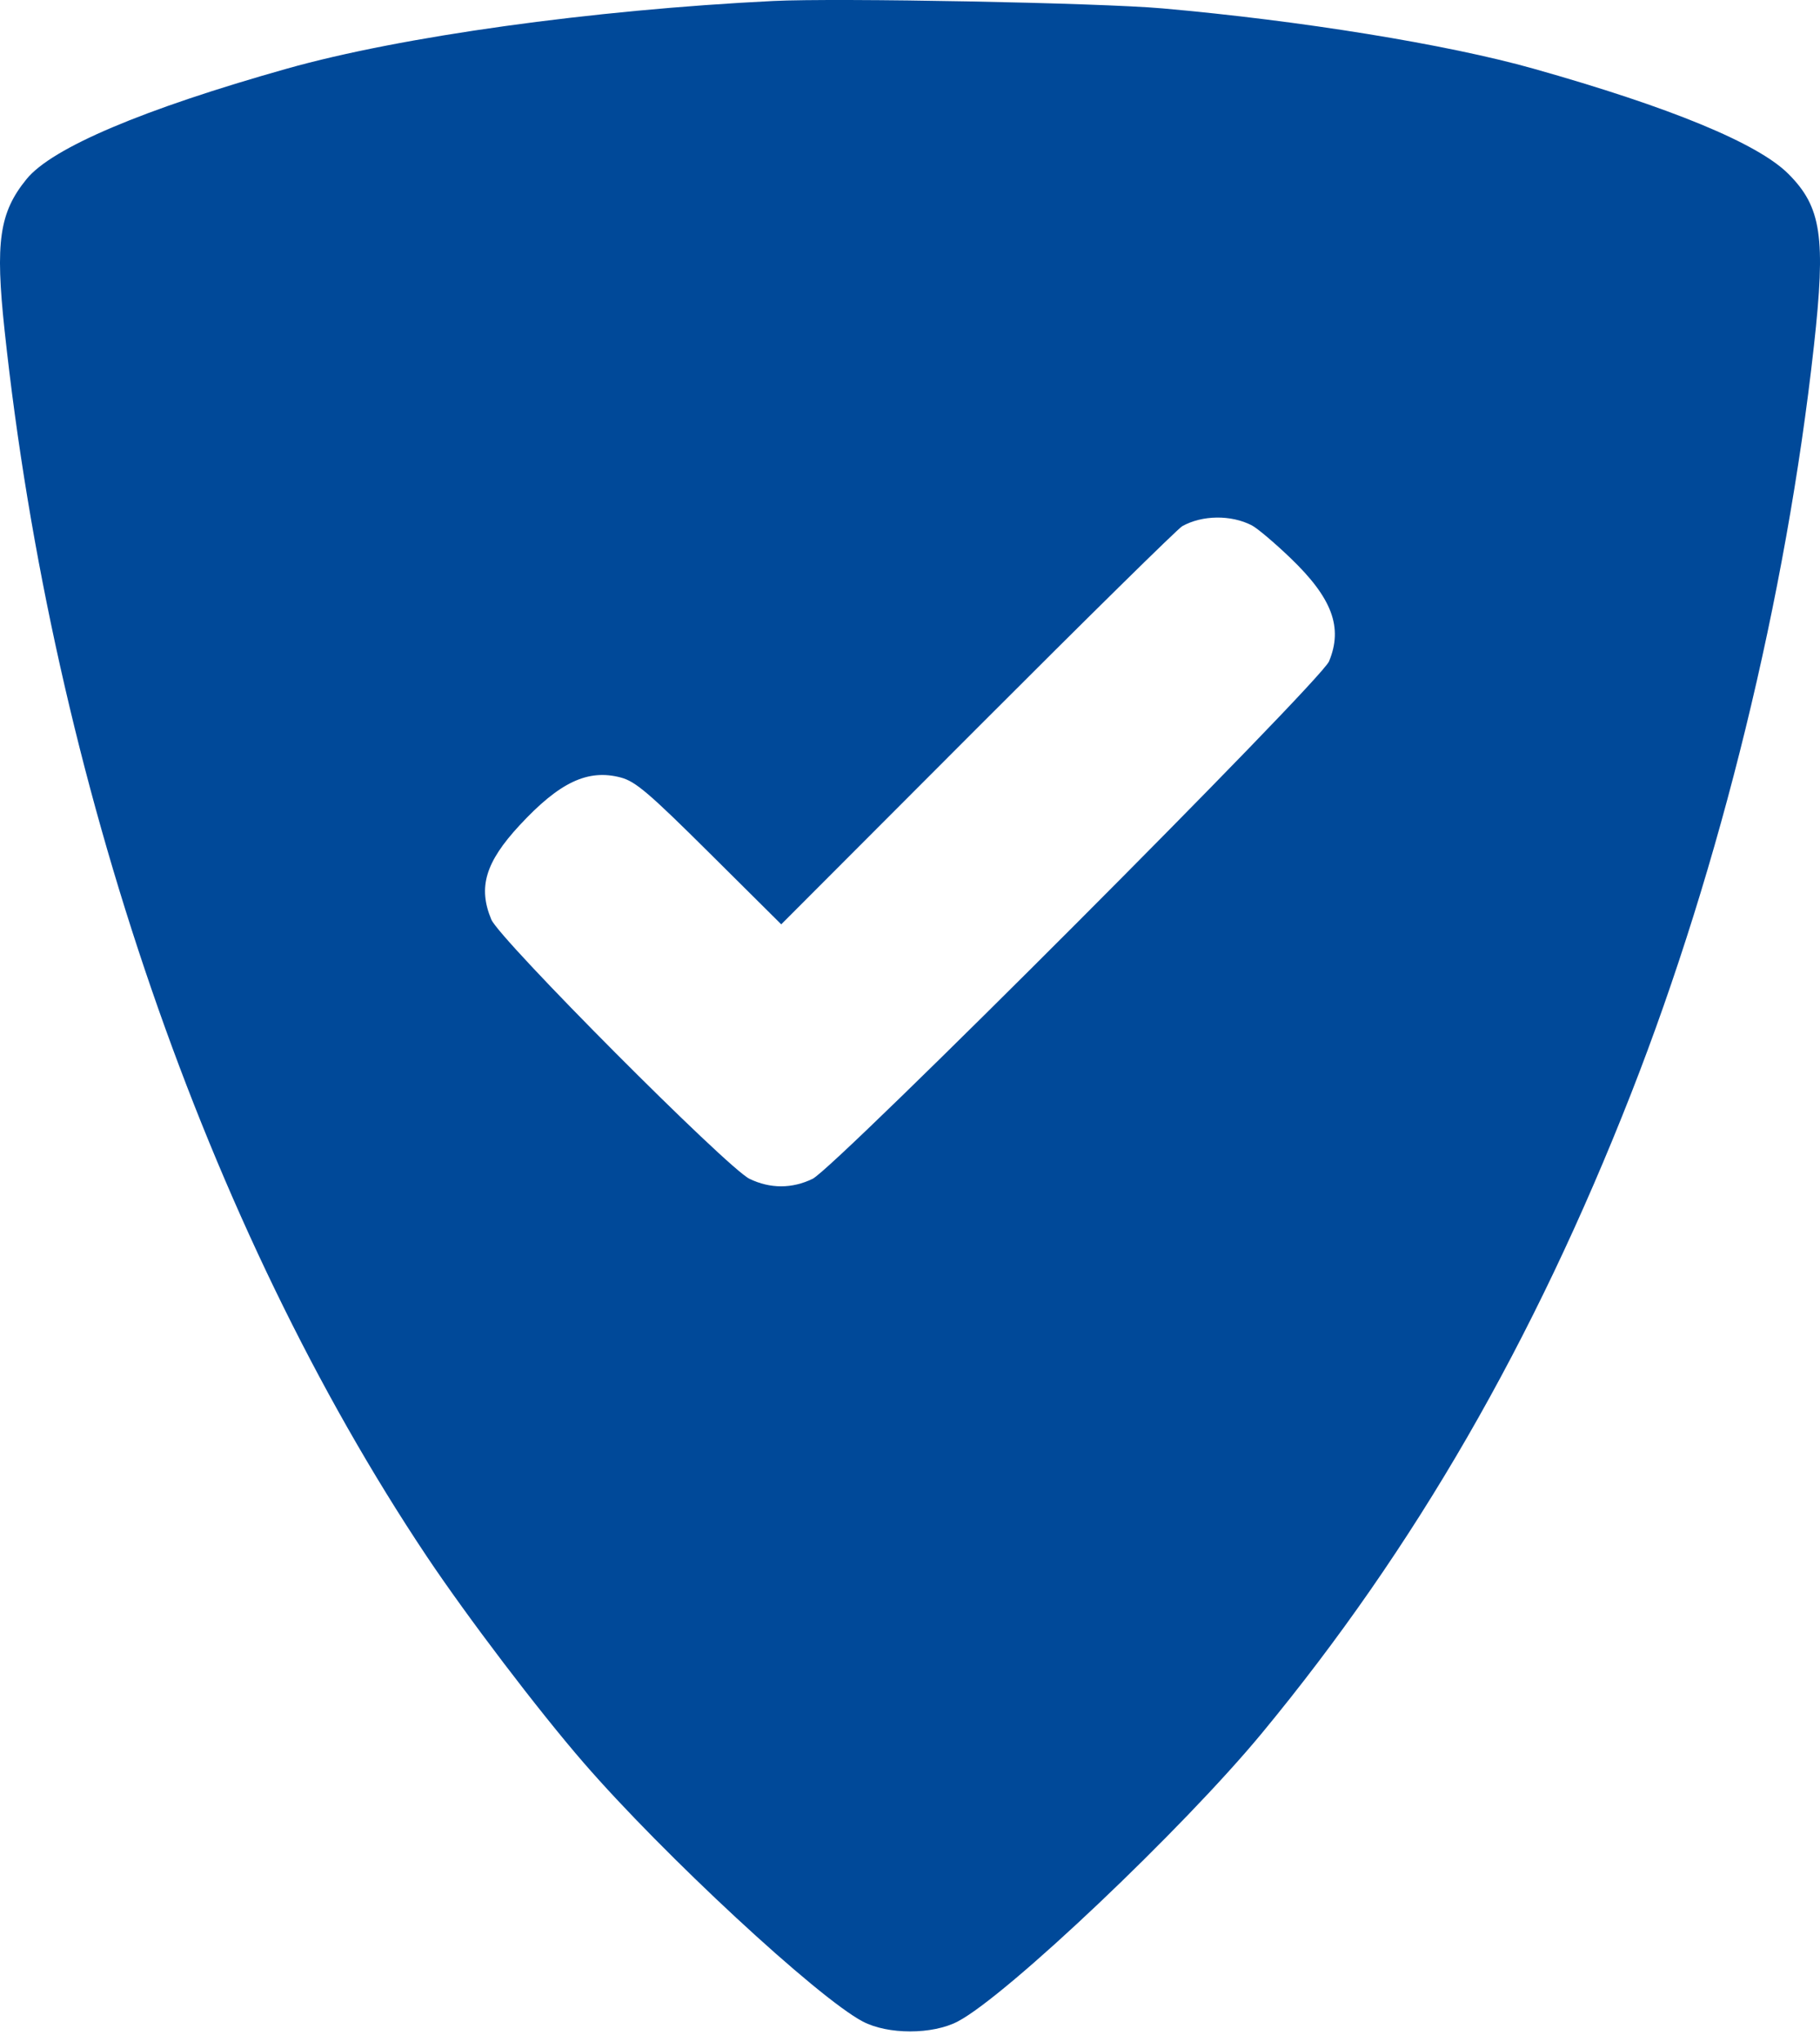 <?xml version="1.0" encoding="UTF-8"?> <svg xmlns="http://www.w3.org/2000/svg" width="107" height="120" viewBox="0 0 107 120" fill="none"> <path fill-rule="evenodd" clip-rule="evenodd" d="M45.454 0.058C34.795 0.584 23.577 2.144 16.873 4.033C8.411 6.418 3.06 8.687 1.563 10.524C-0.038 12.489 -0.289 14.216 0.27 19.42C3.105 45.843 12.156 72.119 25.082 91.46C27.474 95.037 31.645 100.523 34.315 103.602C39.014 109.021 48.052 117.397 50.717 118.804C52.196 119.585 54.821 119.584 56.312 118.803C59.19 117.295 69.546 107.48 74.196 101.851C83.177 90.981 90.167 78.873 95.9 64.255C101.146 50.876 105.004 35.106 106.641 20.341C107.351 13.939 107.088 12.166 105.138 10.217C103.346 8.425 98.206 6.305 90.147 4.033C85.098 2.61 76.487 1.212 68.339 0.493C64.613 0.164 49.235 -0.128 45.454 0.058ZM73.593 30.875C73.914 31.04 74.937 31.904 75.866 32.795C78.32 35.148 78.964 36.871 78.136 38.868C77.644 40.056 49.122 68.626 47.774 69.281C46.567 69.868 45.277 69.868 44.066 69.282C42.755 68.647 29.374 55.213 28.884 54.04C28.095 52.15 28.537 50.675 30.541 48.51C32.895 45.968 34.561 45.182 36.502 45.697C37.36 45.925 38.156 46.603 41.722 50.145L45.93 54.324L57.484 42.754C63.84 36.39 69.249 31.067 69.506 30.924C70.685 30.268 72.375 30.248 73.593 30.875Z" fill="#004999"></path> </svg> 